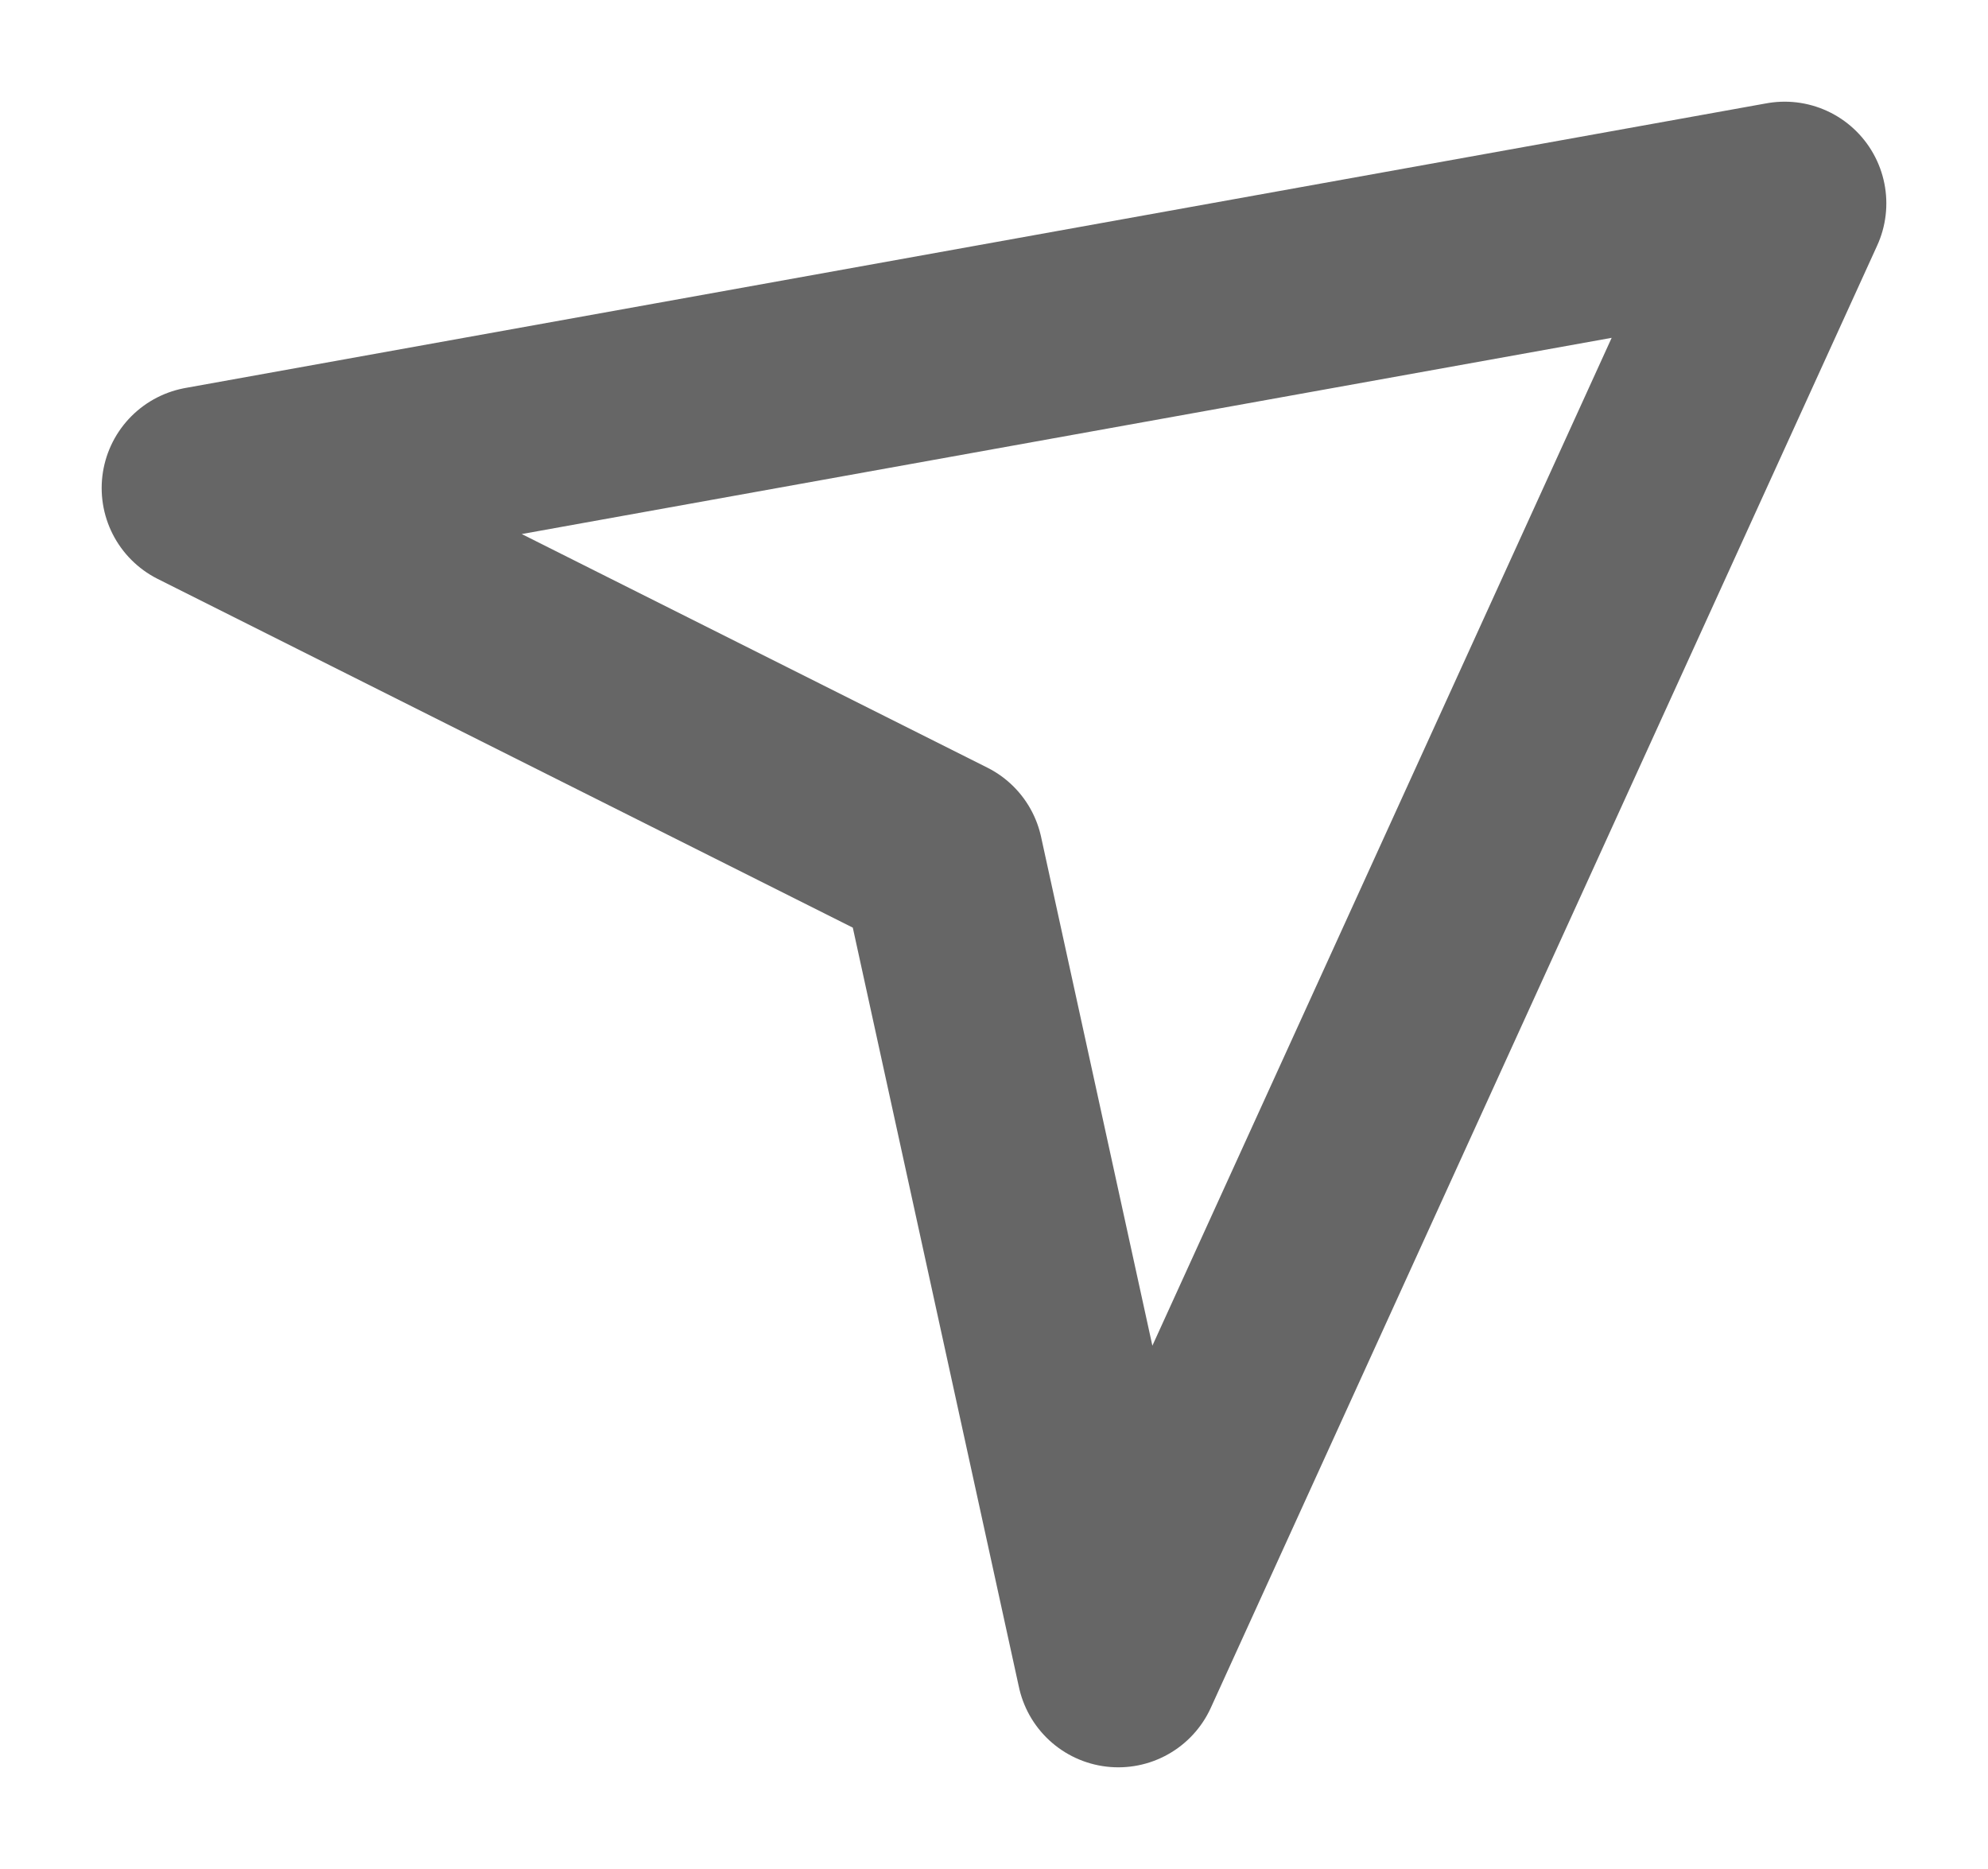 <?xml version="1.0" encoding="UTF-8"?> <svg xmlns="http://www.w3.org/2000/svg" viewBox="1985.334 2486.214 29.332 27.572" width="29.332" height="27.572"><path fill="none" stroke="#666666" fill-opacity="1" stroke-width="3" stroke-opacity="1" color="rgb(51, 51, 51)" stroke-linejoin="round" id="tSvg75f95accc" title="Path 4" d="M 2011.666 2489.214 C 2003.889 2490.614 1996.111 2492.014 1988.334 2493.414 C 1991.966 2495.236 1995.598 2497.057 1999.229 2498.879 C 2000.097 2502.848 2000.965 2506.817 2001.834 2510.786C 2005.111 2503.595 2008.388 2496.405 2011.666 2489.214Z"></path><defs> </defs></svg> 